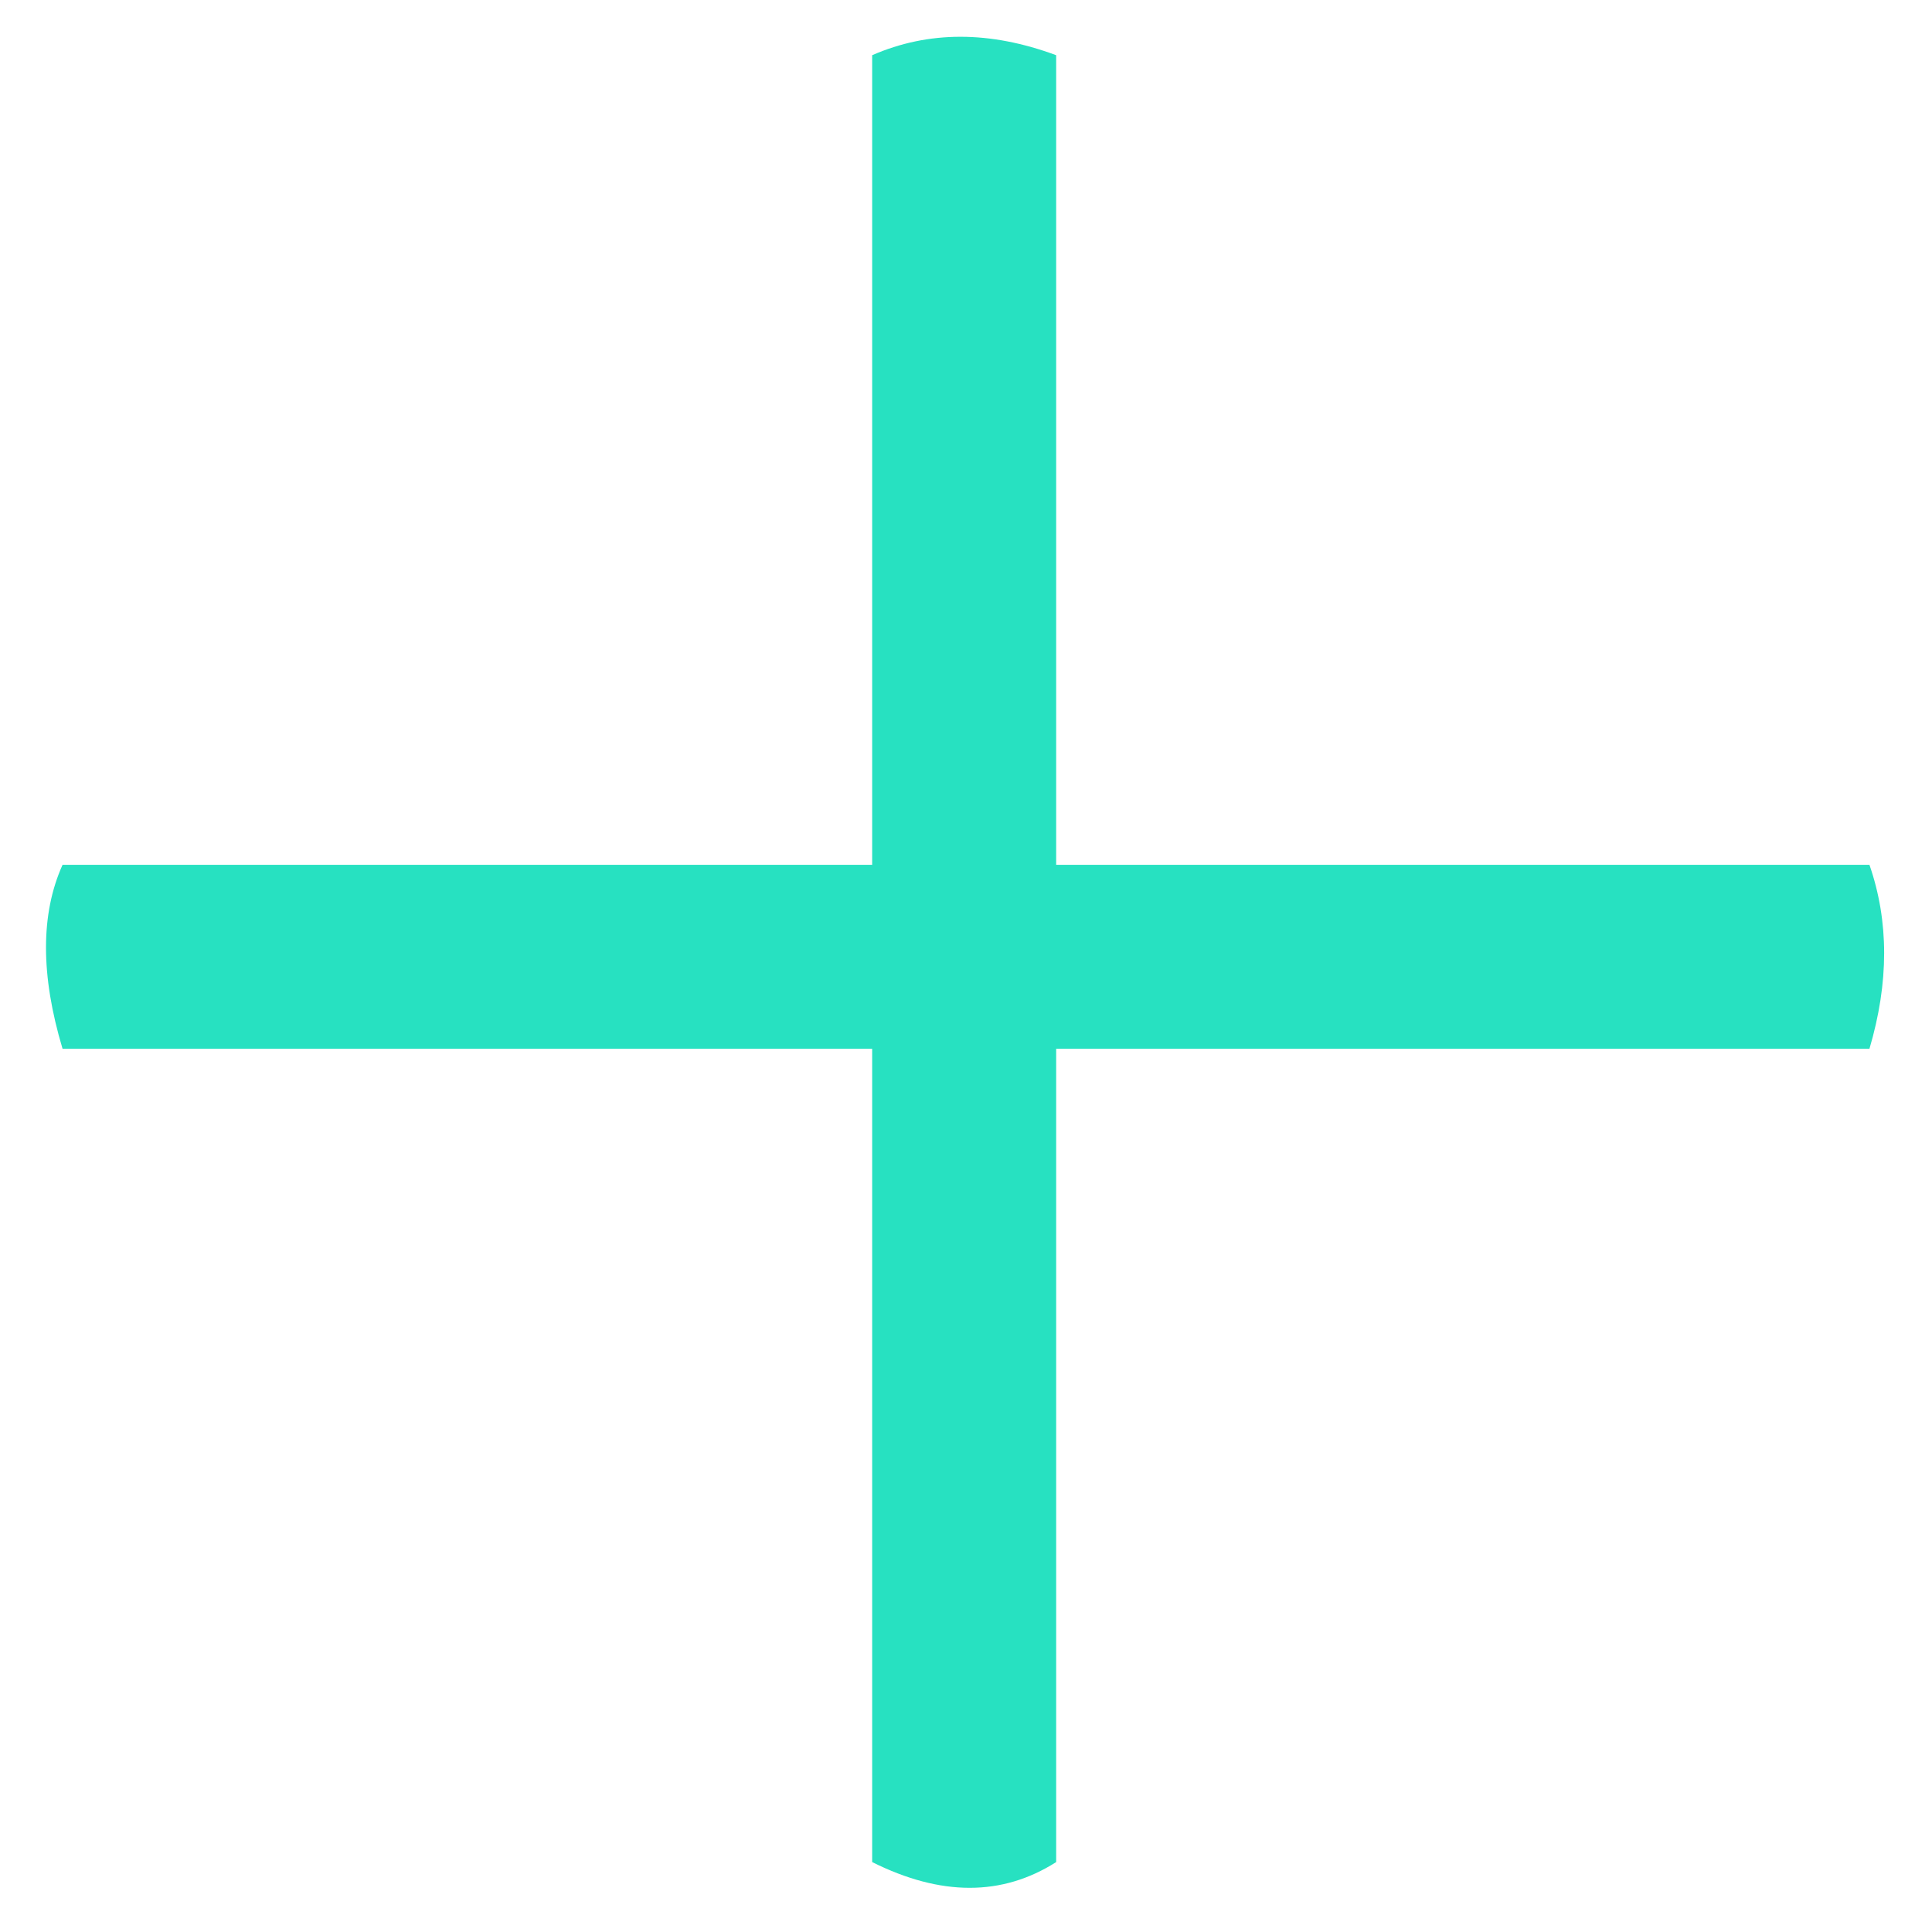 <svg width="21" height="21" viewBox="0 0 21 21" fill="none" xmlns="http://www.w3.org/2000/svg">
<path d="M11.48 0.6V9.4H20.32C20.533 10.013 20.533 10.68 20.32 11.4H11.48V20.24C10.893 20.613 10.227 20.613 9.48 20.24V11.4H0.68C0.44 10.6 0.44 9.933 0.68 9.4H9.48V0.6C10.093 0.333 10.76 0.333 11.48 0.6Z" fill="#27E1C1"/>
</svg>
